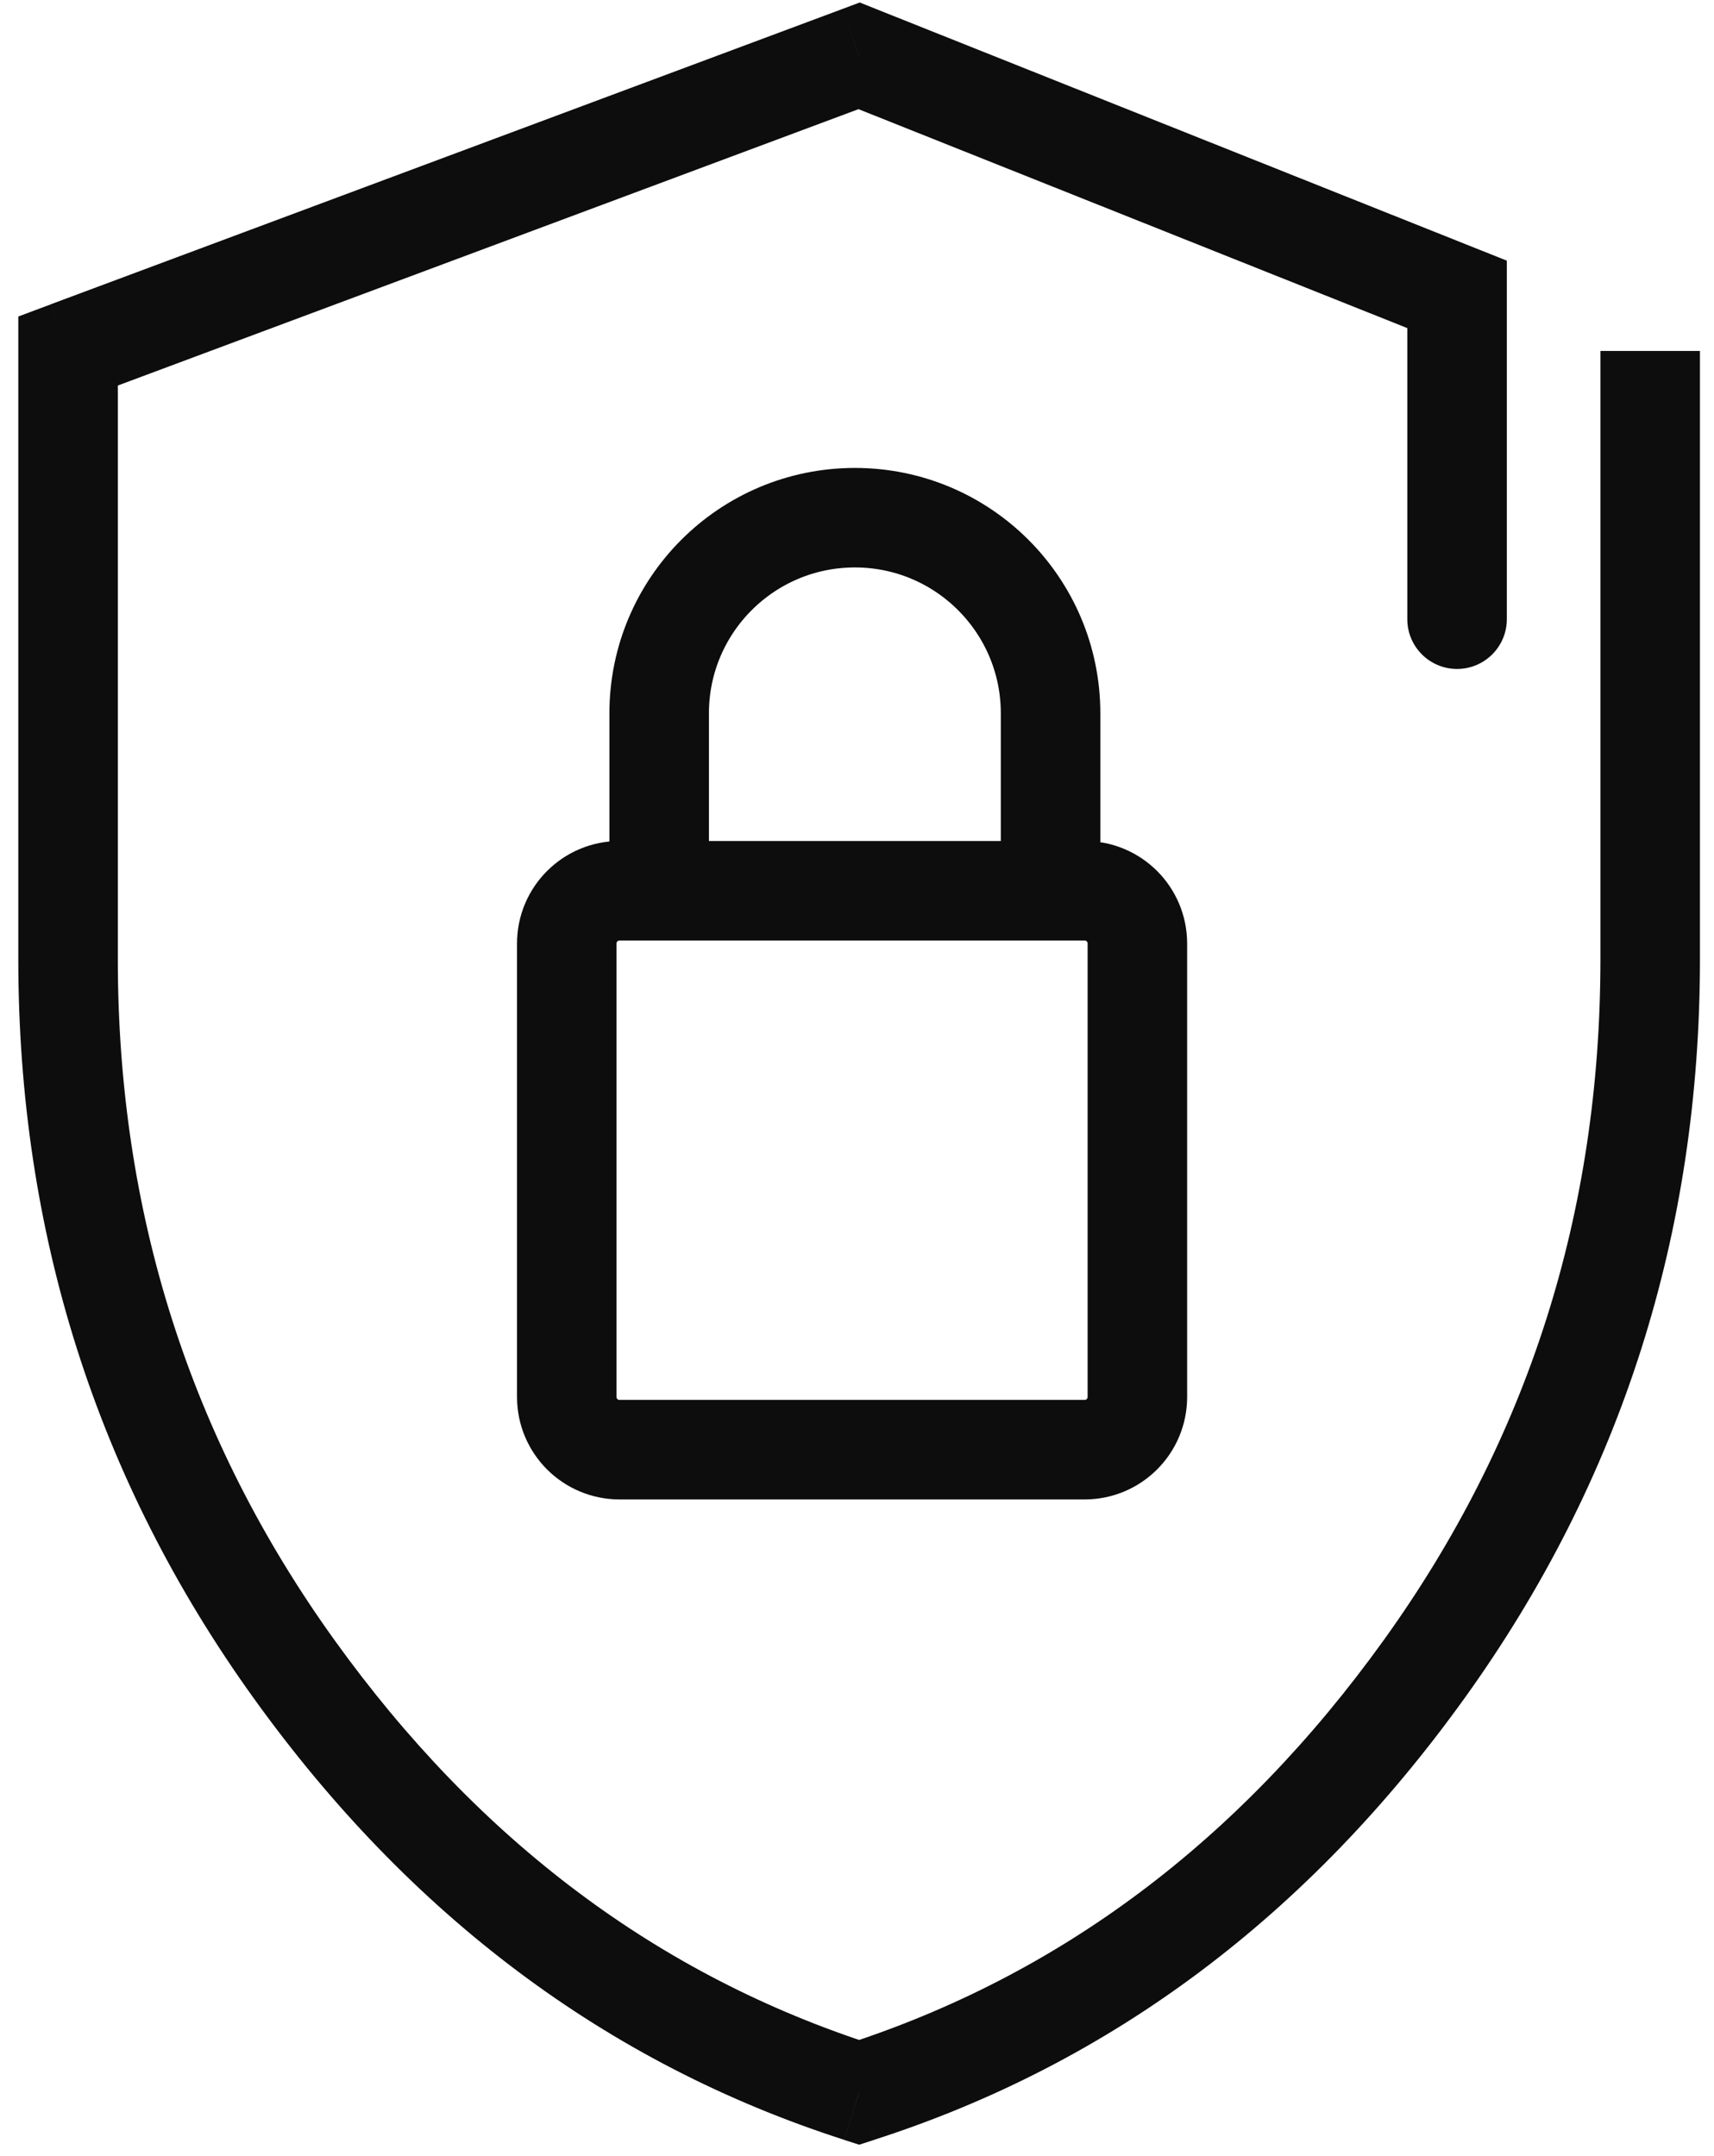 <?xml version="1.0" encoding="UTF-8" standalone="no"?><!DOCTYPE svg PUBLIC "-//W3C//DTD SVG 1.1//EN" "http://www.w3.org/Graphics/SVG/1.1/DTD/svg11.dtd"><svg width="100%" height="100%" viewBox="0 0 31 39" version="1.1" xmlns="http://www.w3.org/2000/svg" xmlns:xlink="http://www.w3.org/1999/xlink" xml:space="preserve" xmlns:serif="http://www.serif.com/" style="fill-rule:evenodd;clip-rule:evenodd;"><path d="M15.539,37.848l-0.276,0.857l0.276,0.089l0.275,-0.089l-0.275,-0.857Zm-14.308,-31.499l-0.315,-0.843l-0.585,0.219l-0,0.625l0.9,-0Zm14.308,-5.339l0.333,-0.836l-0.323,-0.129l-0.325,0.122l0.315,0.843Zm10.814,4.315l0.9,-0l0,-0.61l-0.566,-0.226l-0.334,0.836Zm-0.9,5.875c0,0.497 0.403,0.9 0.9,0.9c0.497,0 0.9,-0.403 0.9,-0.9l-1.8,0Zm-9.639,25.79c-3.894,-1.252 -7.148,-3.681 -9.768,-7.329l-1.462,1.05c2.825,3.933 6.387,6.612 10.679,7.993l0.551,-1.714Zm-9.768,-7.329c-2.61,-3.634 -3.915,-7.729 -3.915,-12.315l-1.8,0c-0,4.954 1.418,9.418 4.253,13.365l1.462,-1.05Zm-3.915,-12.315l-0,-10.998l-1.8,0l-0,10.998l1.8,0Zm-0.586,-10.154l14.308,-5.339l-0.629,-1.686l-14.308,5.338l0.629,1.687Zm27.401,-0.844l0,10.998l1.8,0l0,-10.998l-1.8,0Zm0,10.998c0,4.586 -1.304,8.681 -3.915,12.315l1.462,1.05c2.835,-3.947 4.253,-8.411 4.253,-13.365l-1.8,0Zm-3.915,12.315c-2.62,3.648 -5.874,6.077 -9.768,7.329l0.551,1.714c4.292,-1.381 7.854,-4.06 10.679,-7.993l-1.462,-1.05Zm-9.826,-27.815l10.815,4.315l0.667,-1.672l-10.815,-4.315l-0.667,1.672Zm10.248,3.479l0,5.875l1.8,0l0,-5.875l-1.8,-0Z" style="fill:#0d0d0d;fill-rule:nonzero;"/><path d="M10.251,25.269l0,-8.203c0,-0.527 0.427,-0.954 0.954,-0.954l8.412,-0c0.527,-0 0.954,0.427 0.954,0.954l0,8.203c0,0.526 -0.427,0.953 -0.954,0.953l-8.412,0c-0.527,0 -0.954,-0.427 -0.954,-0.953Z" style="fill:none;fill-rule:nonzero;stroke:#0d0d0d;stroke-width:1.8px;"/><path d="M11.922,16.112l0,-3.209c0,-1.955 1.585,-3.539 3.54,-3.539c1.954,-0 3.539,1.584 3.539,3.539l0,3.209" style="fill:none;fill-rule:nonzero;stroke:#0d0d0d;stroke-width:1.8px;"/></svg>